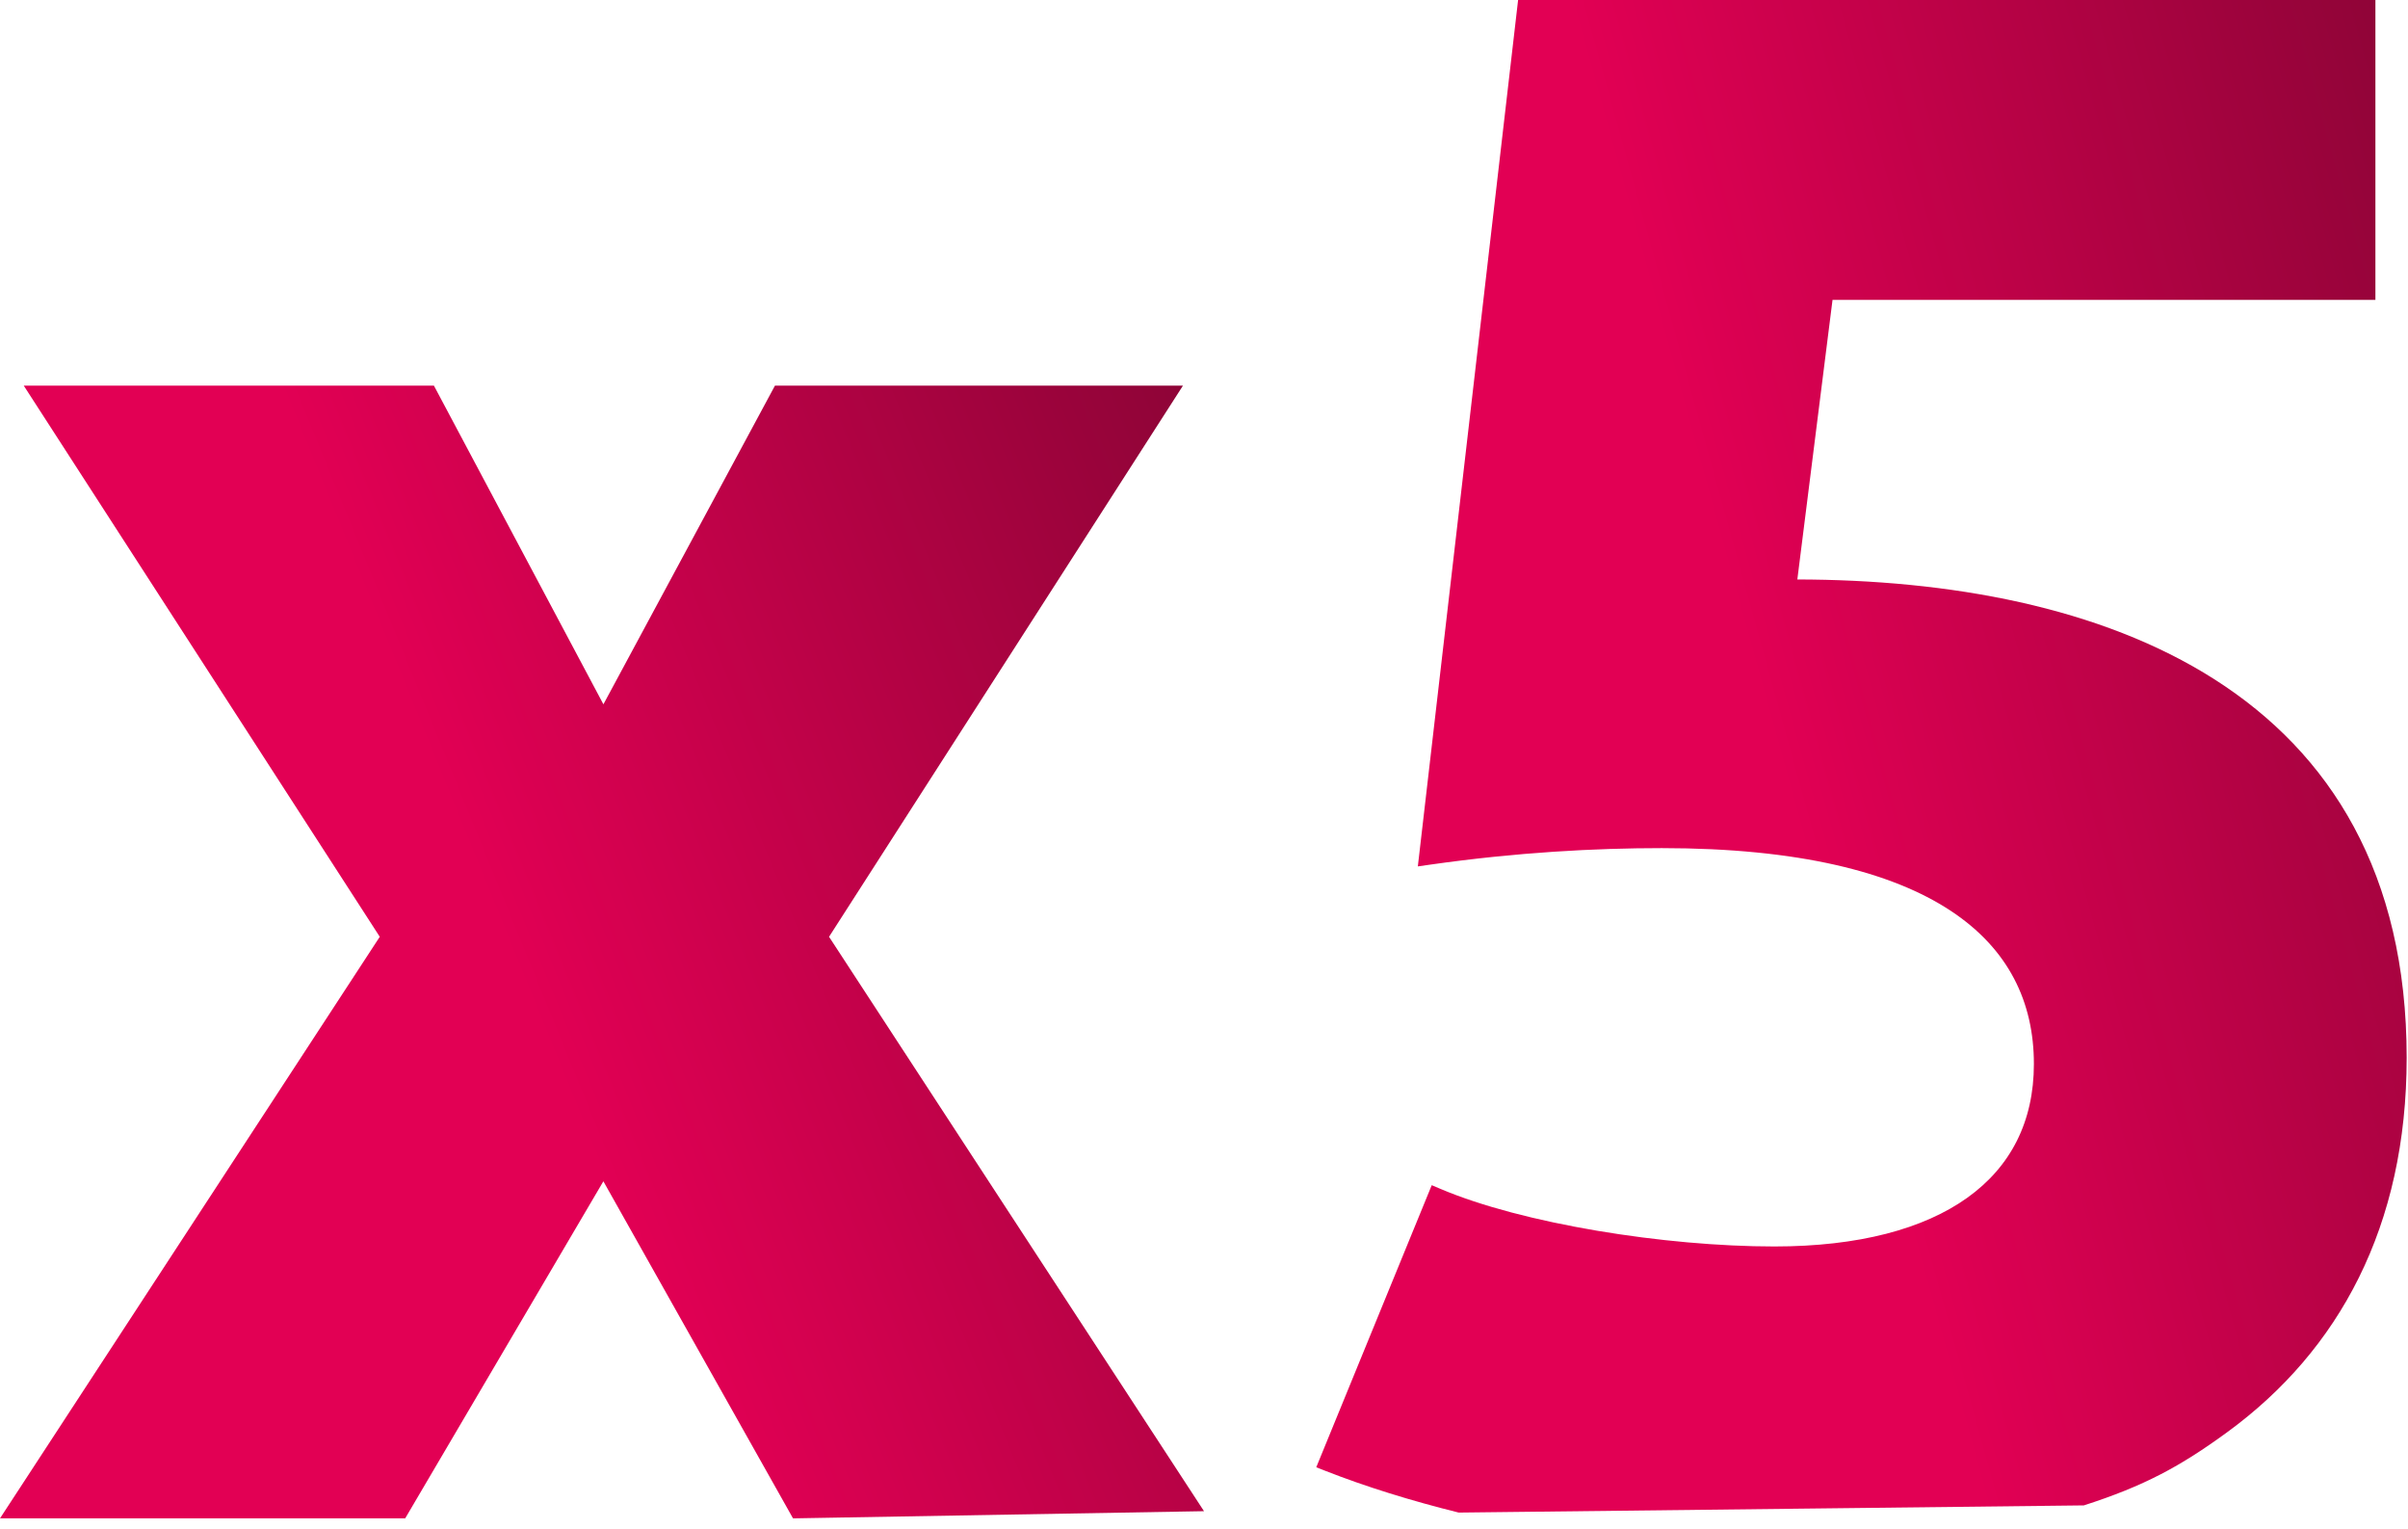 <?xml version="1.0" encoding="UTF-8"?> <svg xmlns="http://www.w3.org/2000/svg" width="208" height="132" viewBox="0 0 208 132" fill="none"> <path d="M123.672 102.347L124.418 102.664C131.488 105.669 143.793 107.64 153.265 107.64C160.55 107.64 166.169 106.127 169.944 103.425C173.685 100.747 175.685 96.854 175.685 91.88C175.685 86.556 173.515 81.953 168.485 78.643C163.407 75.301 155.354 73.24 143.545 73.24C137.818 73.24 131.016 73.598 123.498 74.672L122.471 74.819L131.132 0H205.185V25.9H158.291L155.252 50.04C168.311 50.062 181.414 52.374 191.292 58.67C201.273 65.032 207.885 75.416 207.885 91.34C207.885 105.893 202.058 116.624 192.369 123.689C188.324 126.639 185.215 128.321 180 130L126 130.62C121.903 129.603 117.964 128.386 114.452 127.004L113.697 126.707L123.672 102.347Z" fill="url(#paint0_linear_813_451)"></path> <path d="M68.5 131.12L52.119 102.012L35 131.12H0L32.804 80.897L2.05 33.3H37.48L52.122 60.821L66.941 33.3H102.184L71.612 80.897L104 130.5L68.5 131.12Z" fill="url(#paint1_linear_813_451)"></path> <defs> <linearGradient id="paint0_linear_813_451" x1="114.377" y1="127.512" x2="232.865" y2="94.732" gradientUnits="userSpaceOnUse"> <stop offset="0.442" stop-color="#E20054"></stop> <stop offset="1" stop-color="#8E0437"></stop> </linearGradient> <linearGradient id="paint1_linear_813_451" x1="0.75" y1="128.792" x2="121.504" y2="79.537" gradientUnits="userSpaceOnUse"> <stop offset="0.442" stop-color="#E20054"></stop> <stop offset="1" stop-color="#8E0437"></stop> </linearGradient> </defs> </svg> 